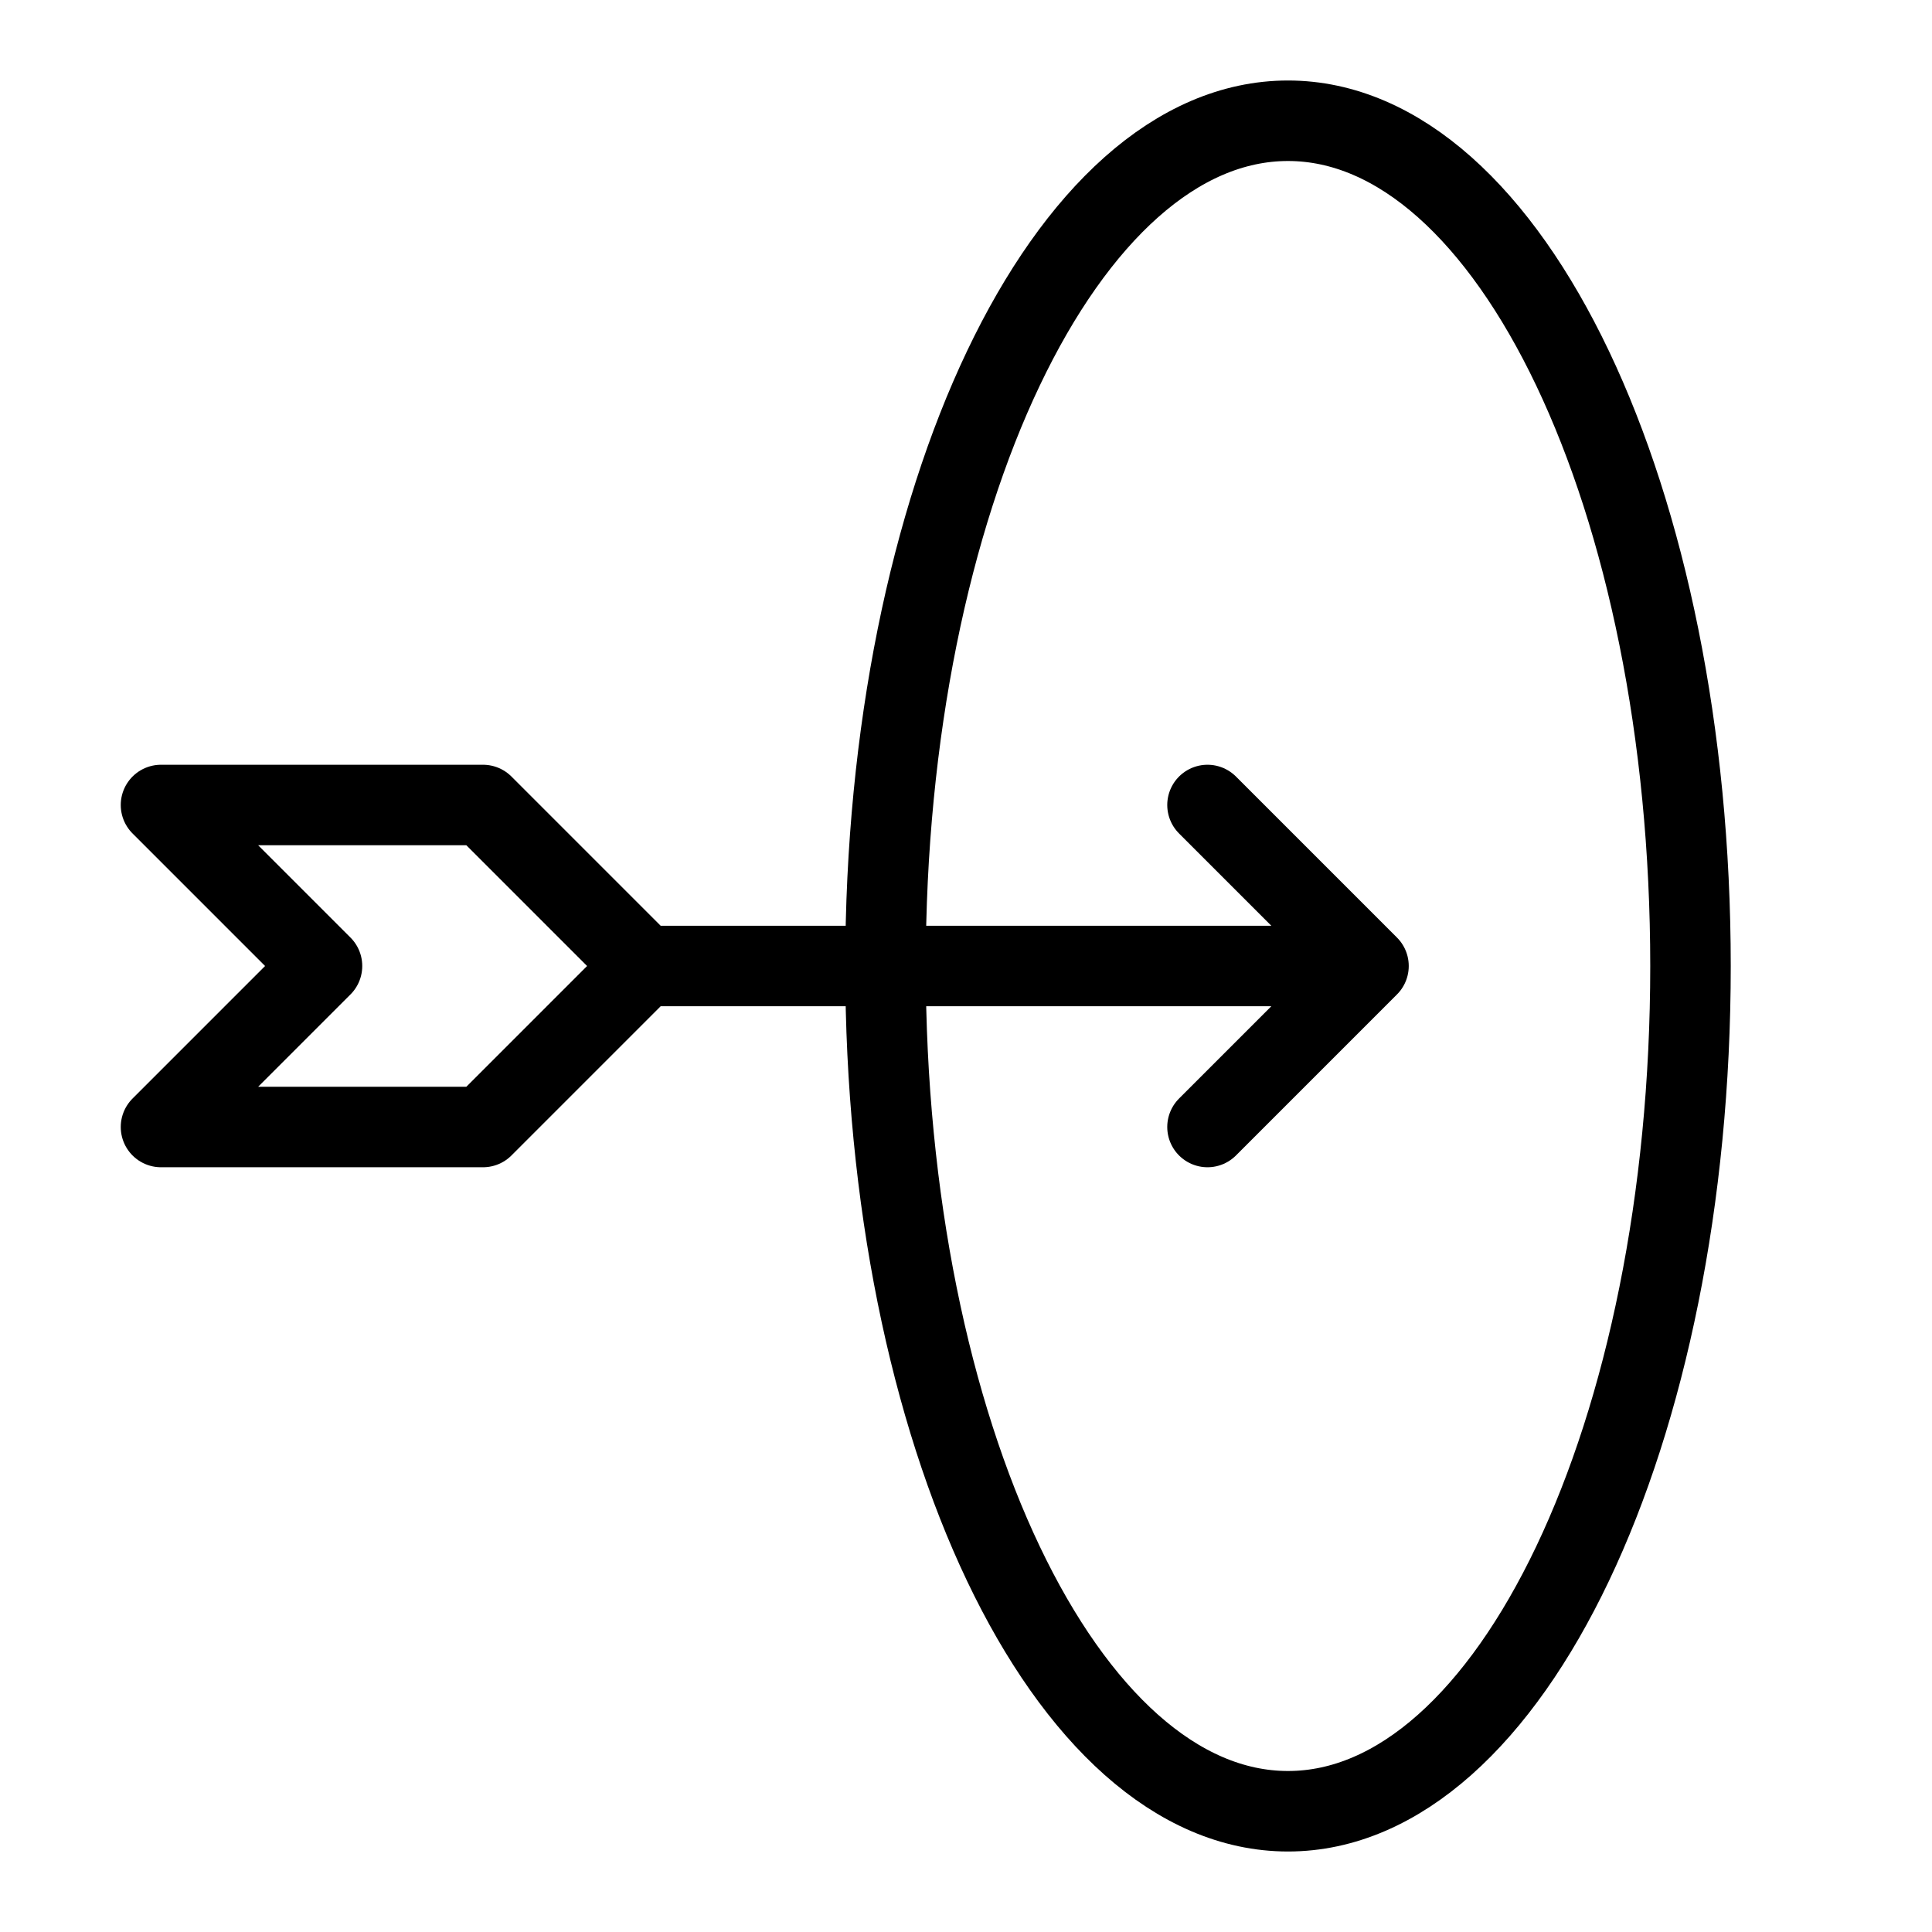 <svg xmlns="http://www.w3.org/2000/svg" width="48px" height="48px" viewBox="0 0 24 24" stroke-width="1" fill="none"><path d="M8 12H17M8 12L6 10H2L4 12L2 14H6L8 12ZM17 12L15 10M17 12L15 14" stroke="#000000" stroke-width="1" stroke-linecap="round" stroke-linejoin="round"></path><path d="M16 22.5C18.761 22.5 21 17.799 21 12C21 6.201 18.761 1.5 16 1.5C13.239 1.5 11 6.201 11 12C11 17.799 13.239 22.5 16 22.5Z" stroke="#000000" stroke-width="1" stroke-linecap="round" stroke-linejoin="round"></path></svg>